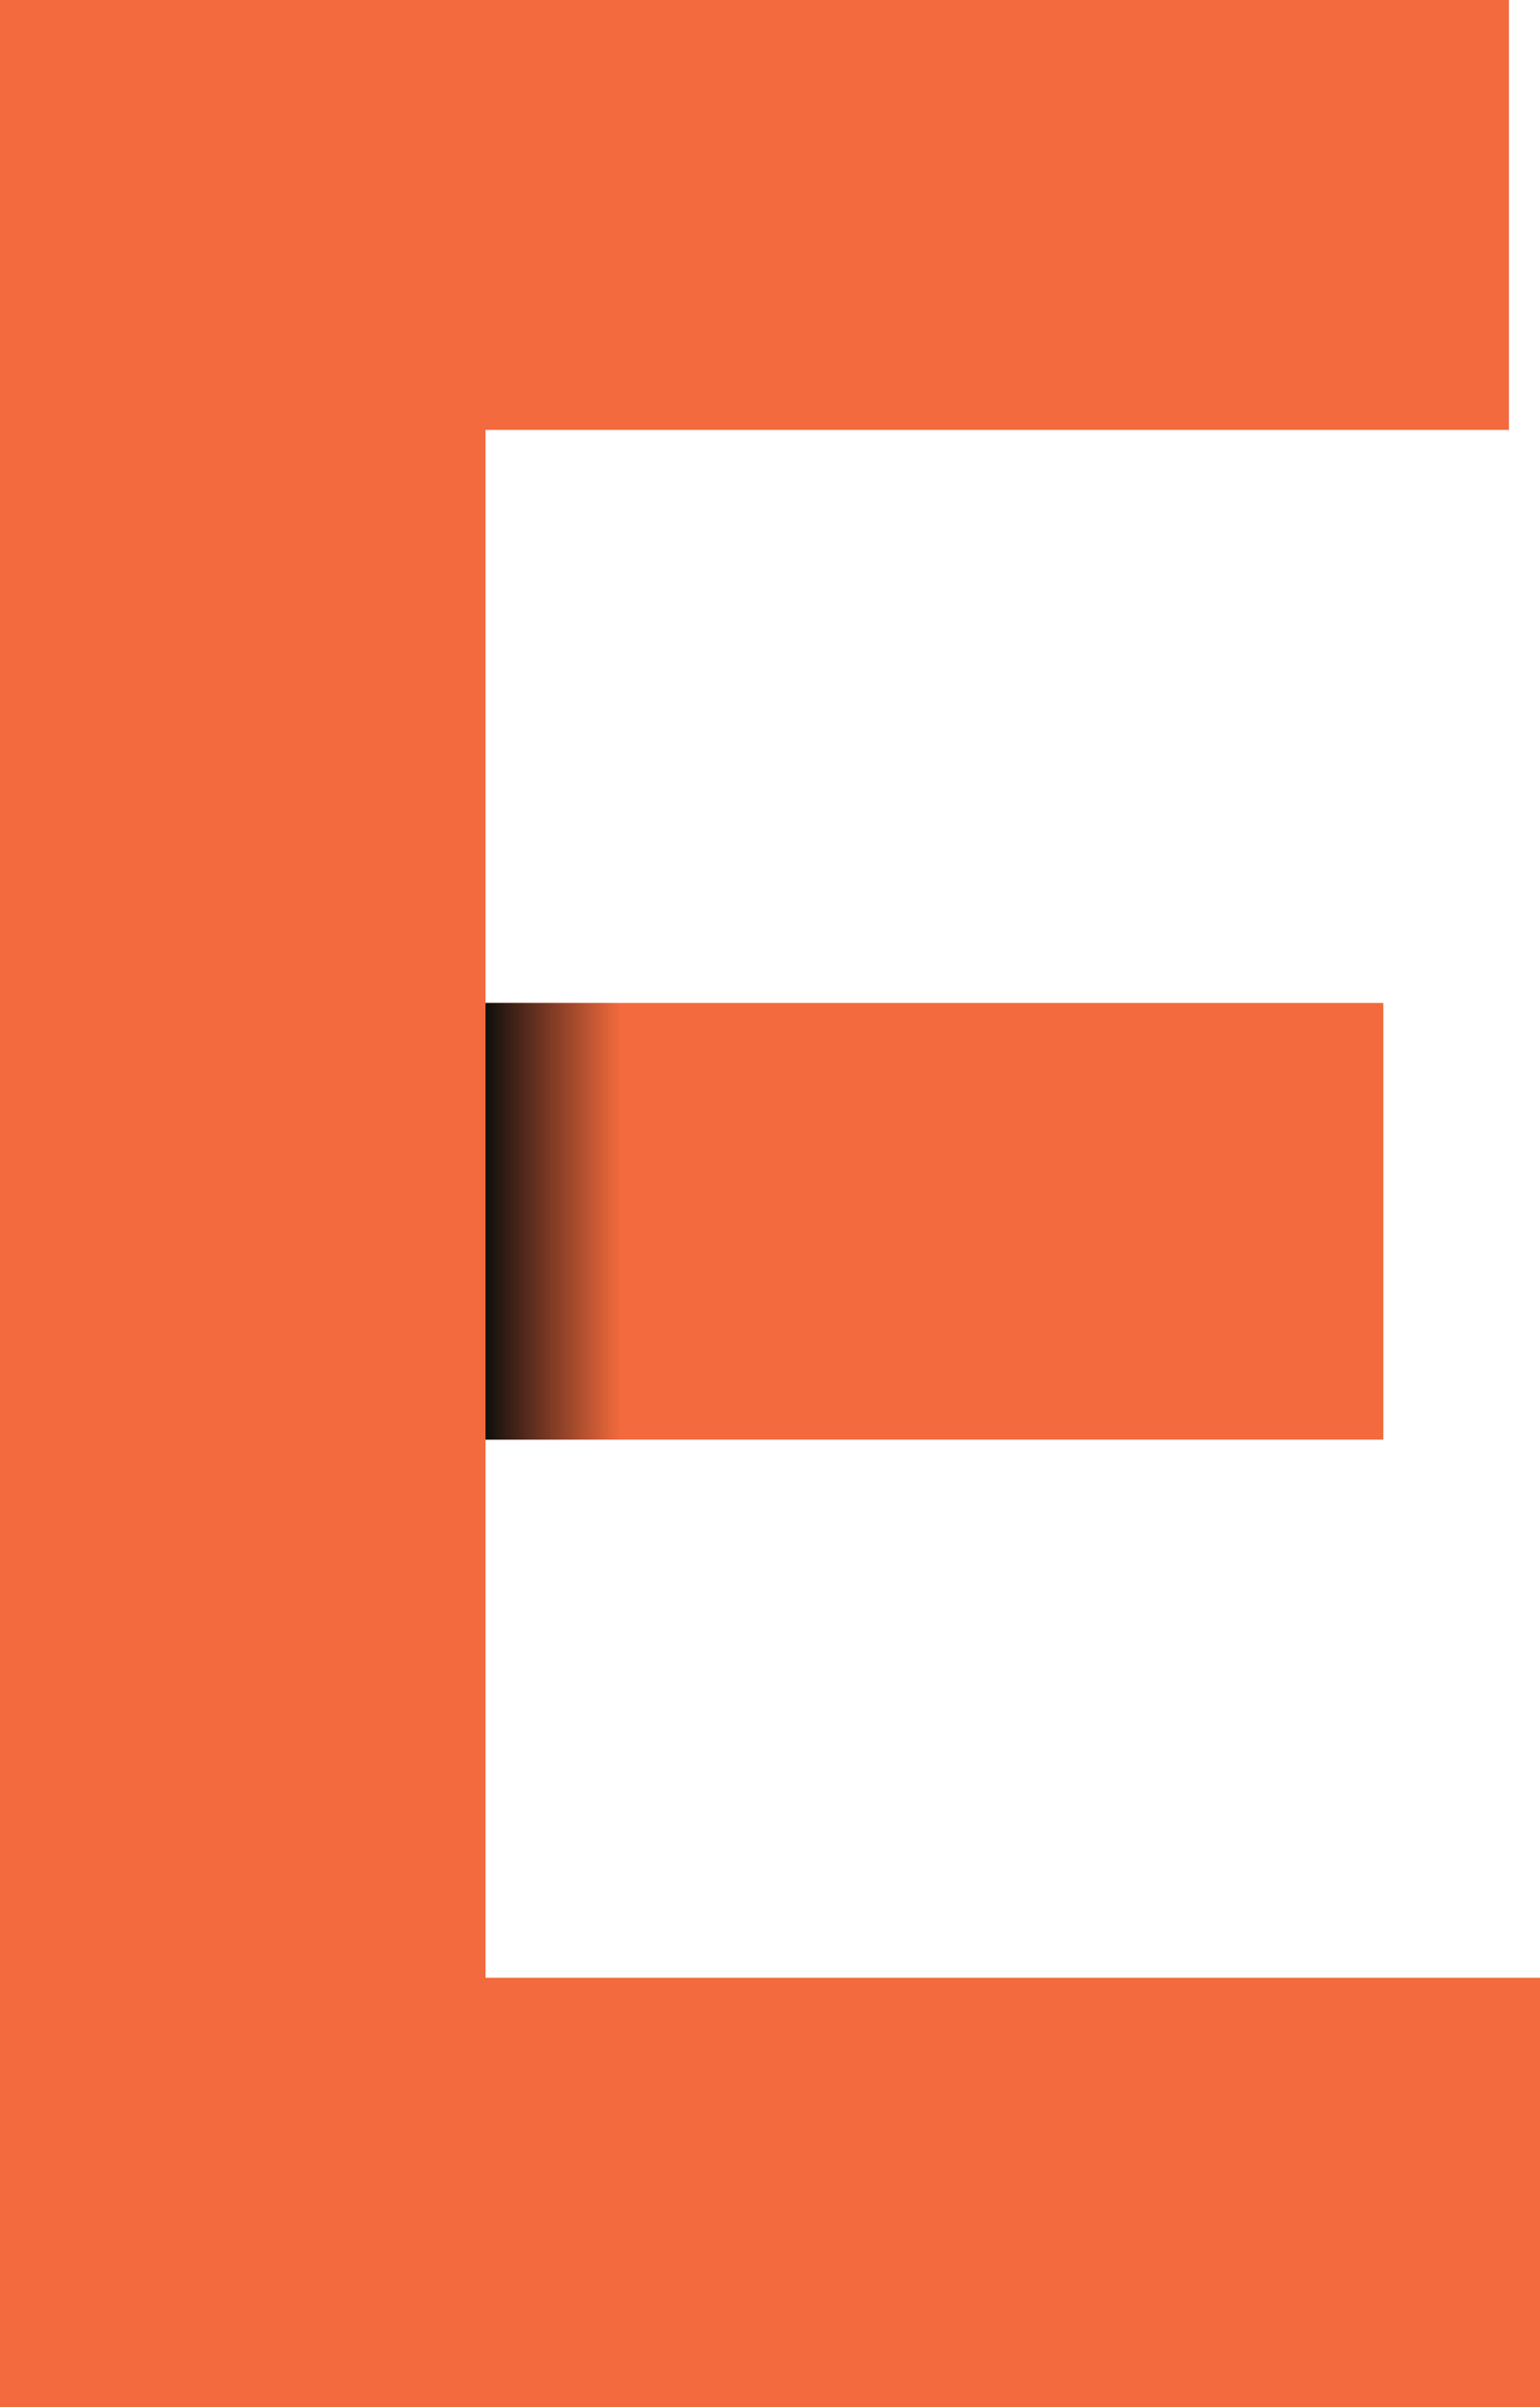 <?xml version="1.0" encoding="UTF-8"?><svg id="Layer_2" xmlns="http://www.w3.org/2000/svg" xmlns:xlink="http://www.w3.org/1999/xlink" viewBox="0 0 31.75 49.61"><defs><style>.cls-1{fill:url(#linear-gradient);}.cls-1,.cls-2{stroke-width:0px;}.cls-2{fill:#f26a3d;}</style><linearGradient id="linear-gradient" x1="10.01" y1="25.17" x2="28.51" y2="25.17" gradientUnits="userSpaceOnUse"><stop offset="0" stop-color="#0f0e0d"/><stop offset=".15" stop-color="#0f0e0d" stop-opacity="0"/></linearGradient></defs><g id="Layer_1-2"><path class="cls-2" d="m10.01,40.76h21.75v8.86H0V0h31.11v8.86H10.01v11.81h18.51v9H10.01v11.09Z"/><rect class="cls-1" x="10.01" y="20.67" width="18.5" height="9"/></g></svg>